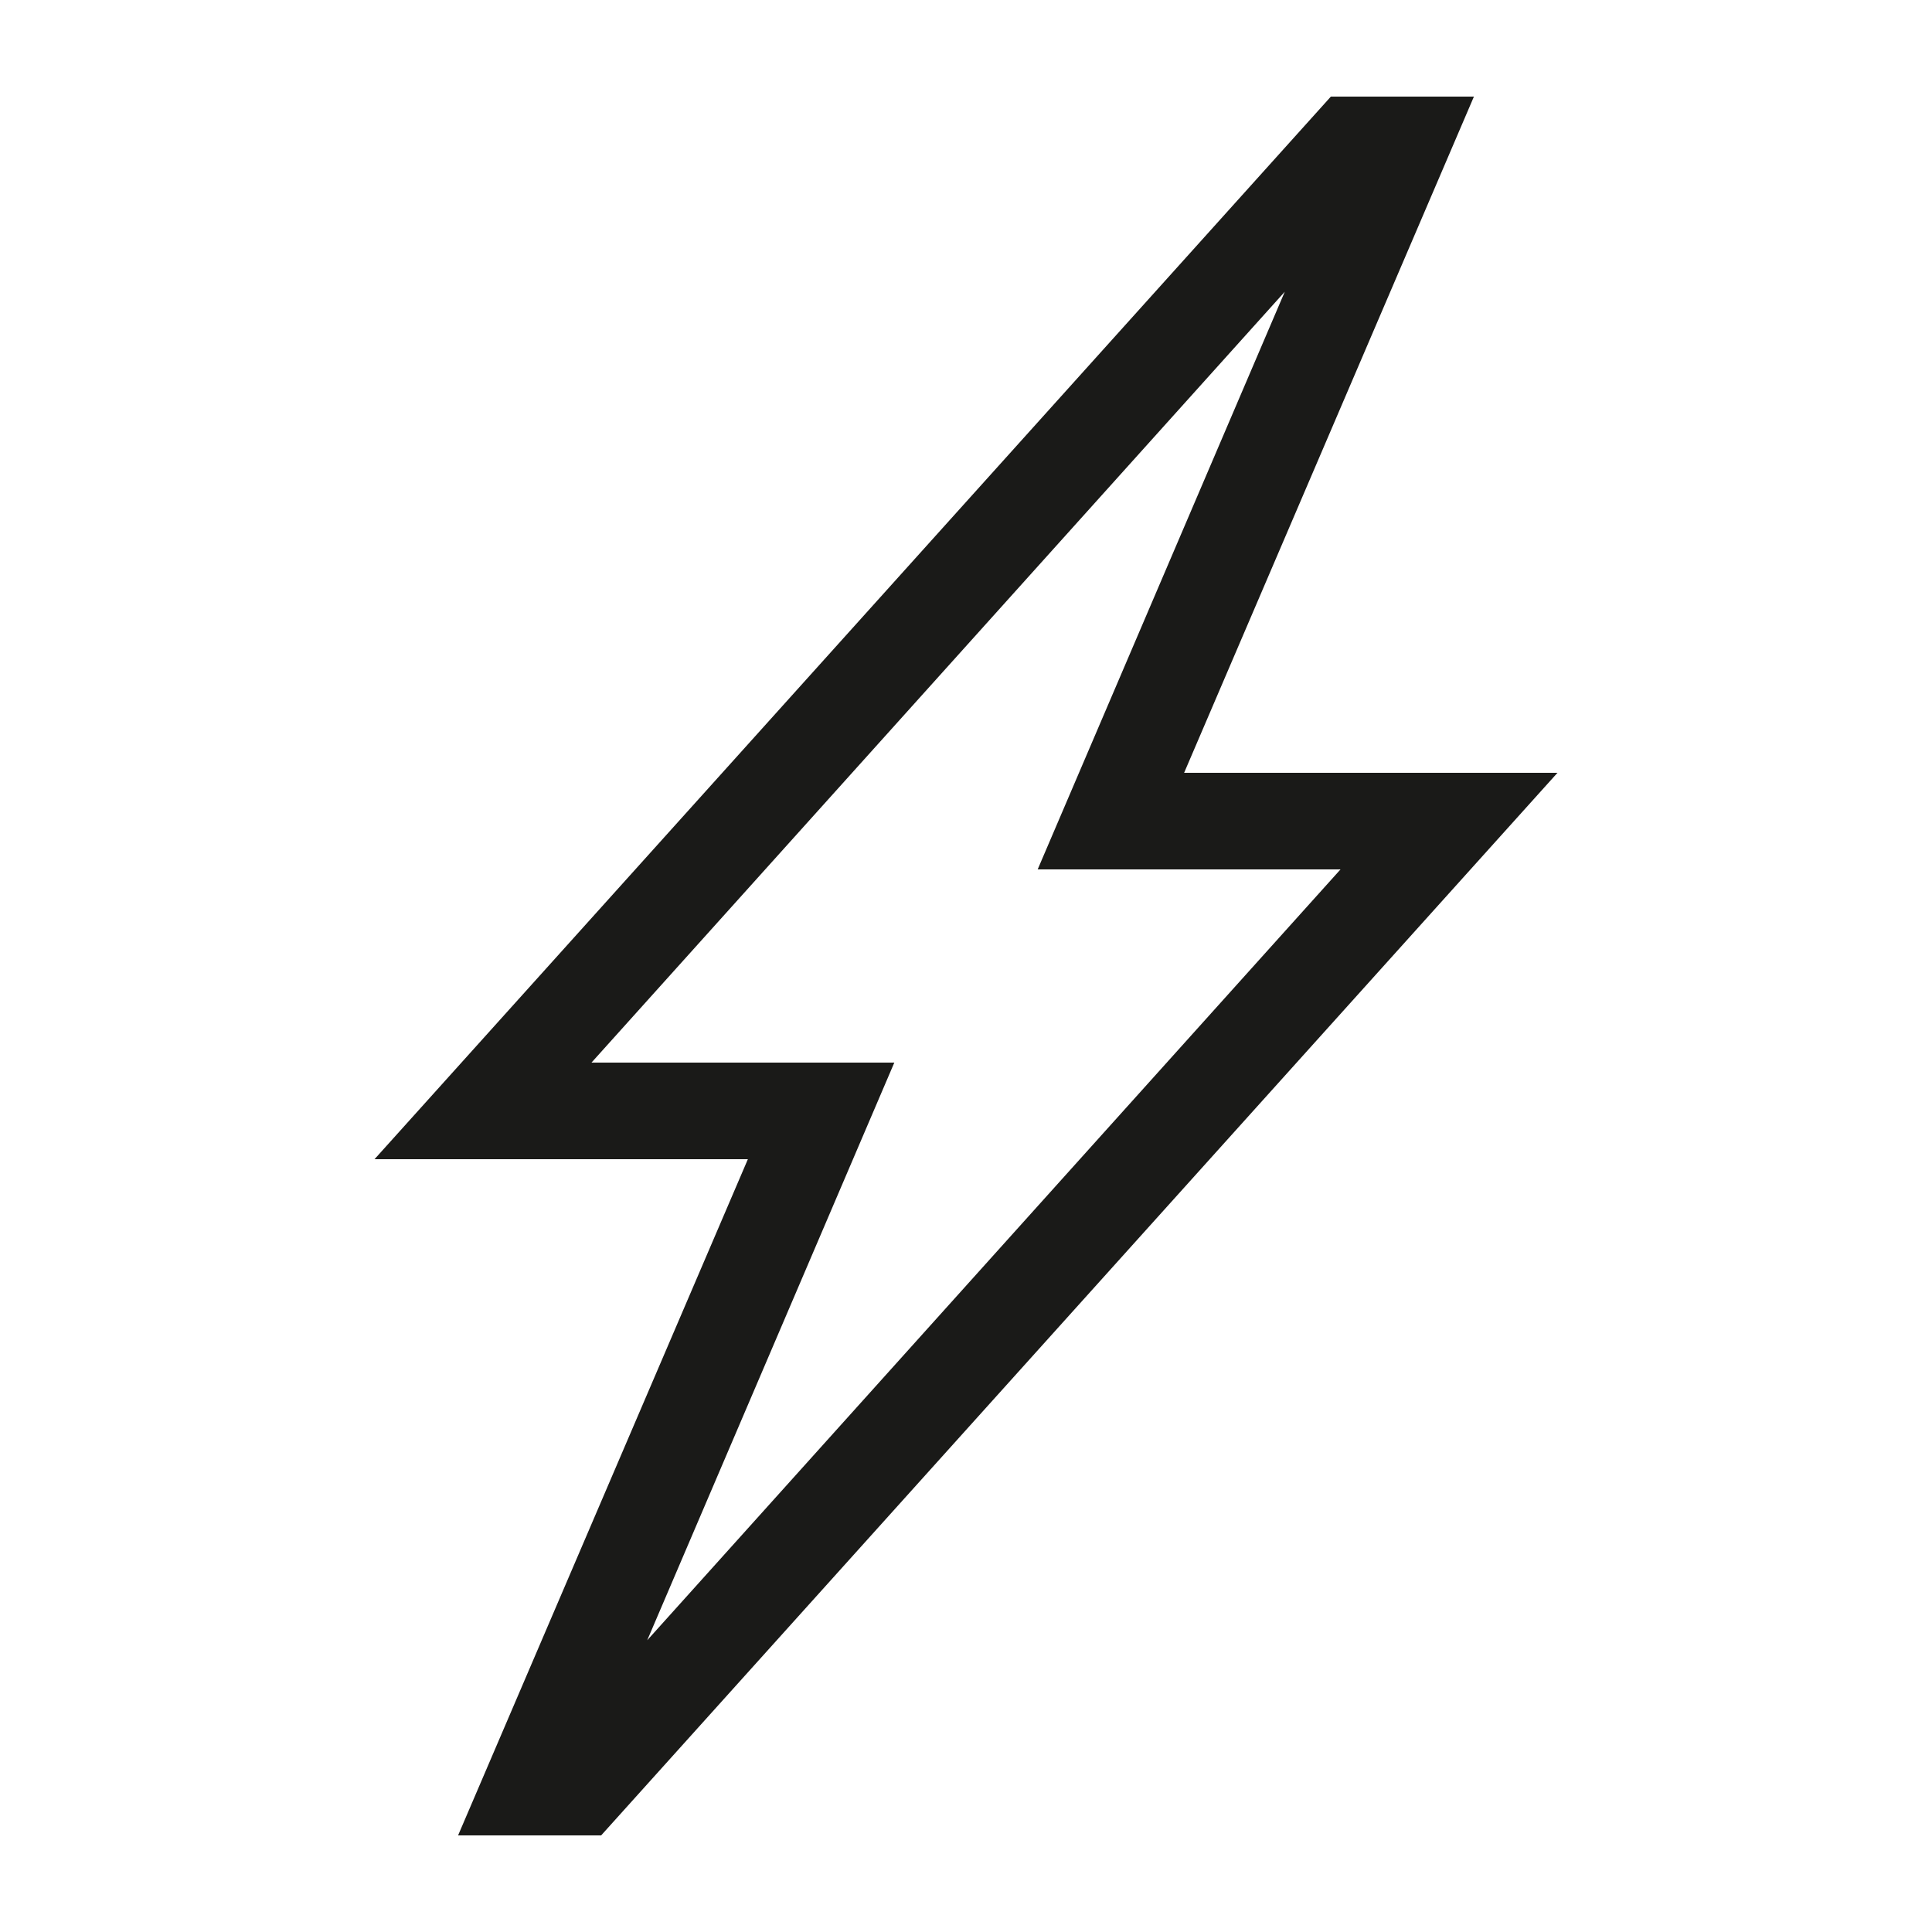 <svg id="Ebene_1" data-name="Ebene 1" xmlns="http://www.w3.org/2000/svg" viewBox="0 0 200 200"><defs><style>.cls-1{fill:#1a1a18;}</style></defs><path class="cls-1" d="M62.23,190H47.42l30-70H38.77l99-110h14.81l-30,70h38.65Zm-1-80H92.58L67,169.8,138.77,90H107.42L133,30.2Z"/></svg>